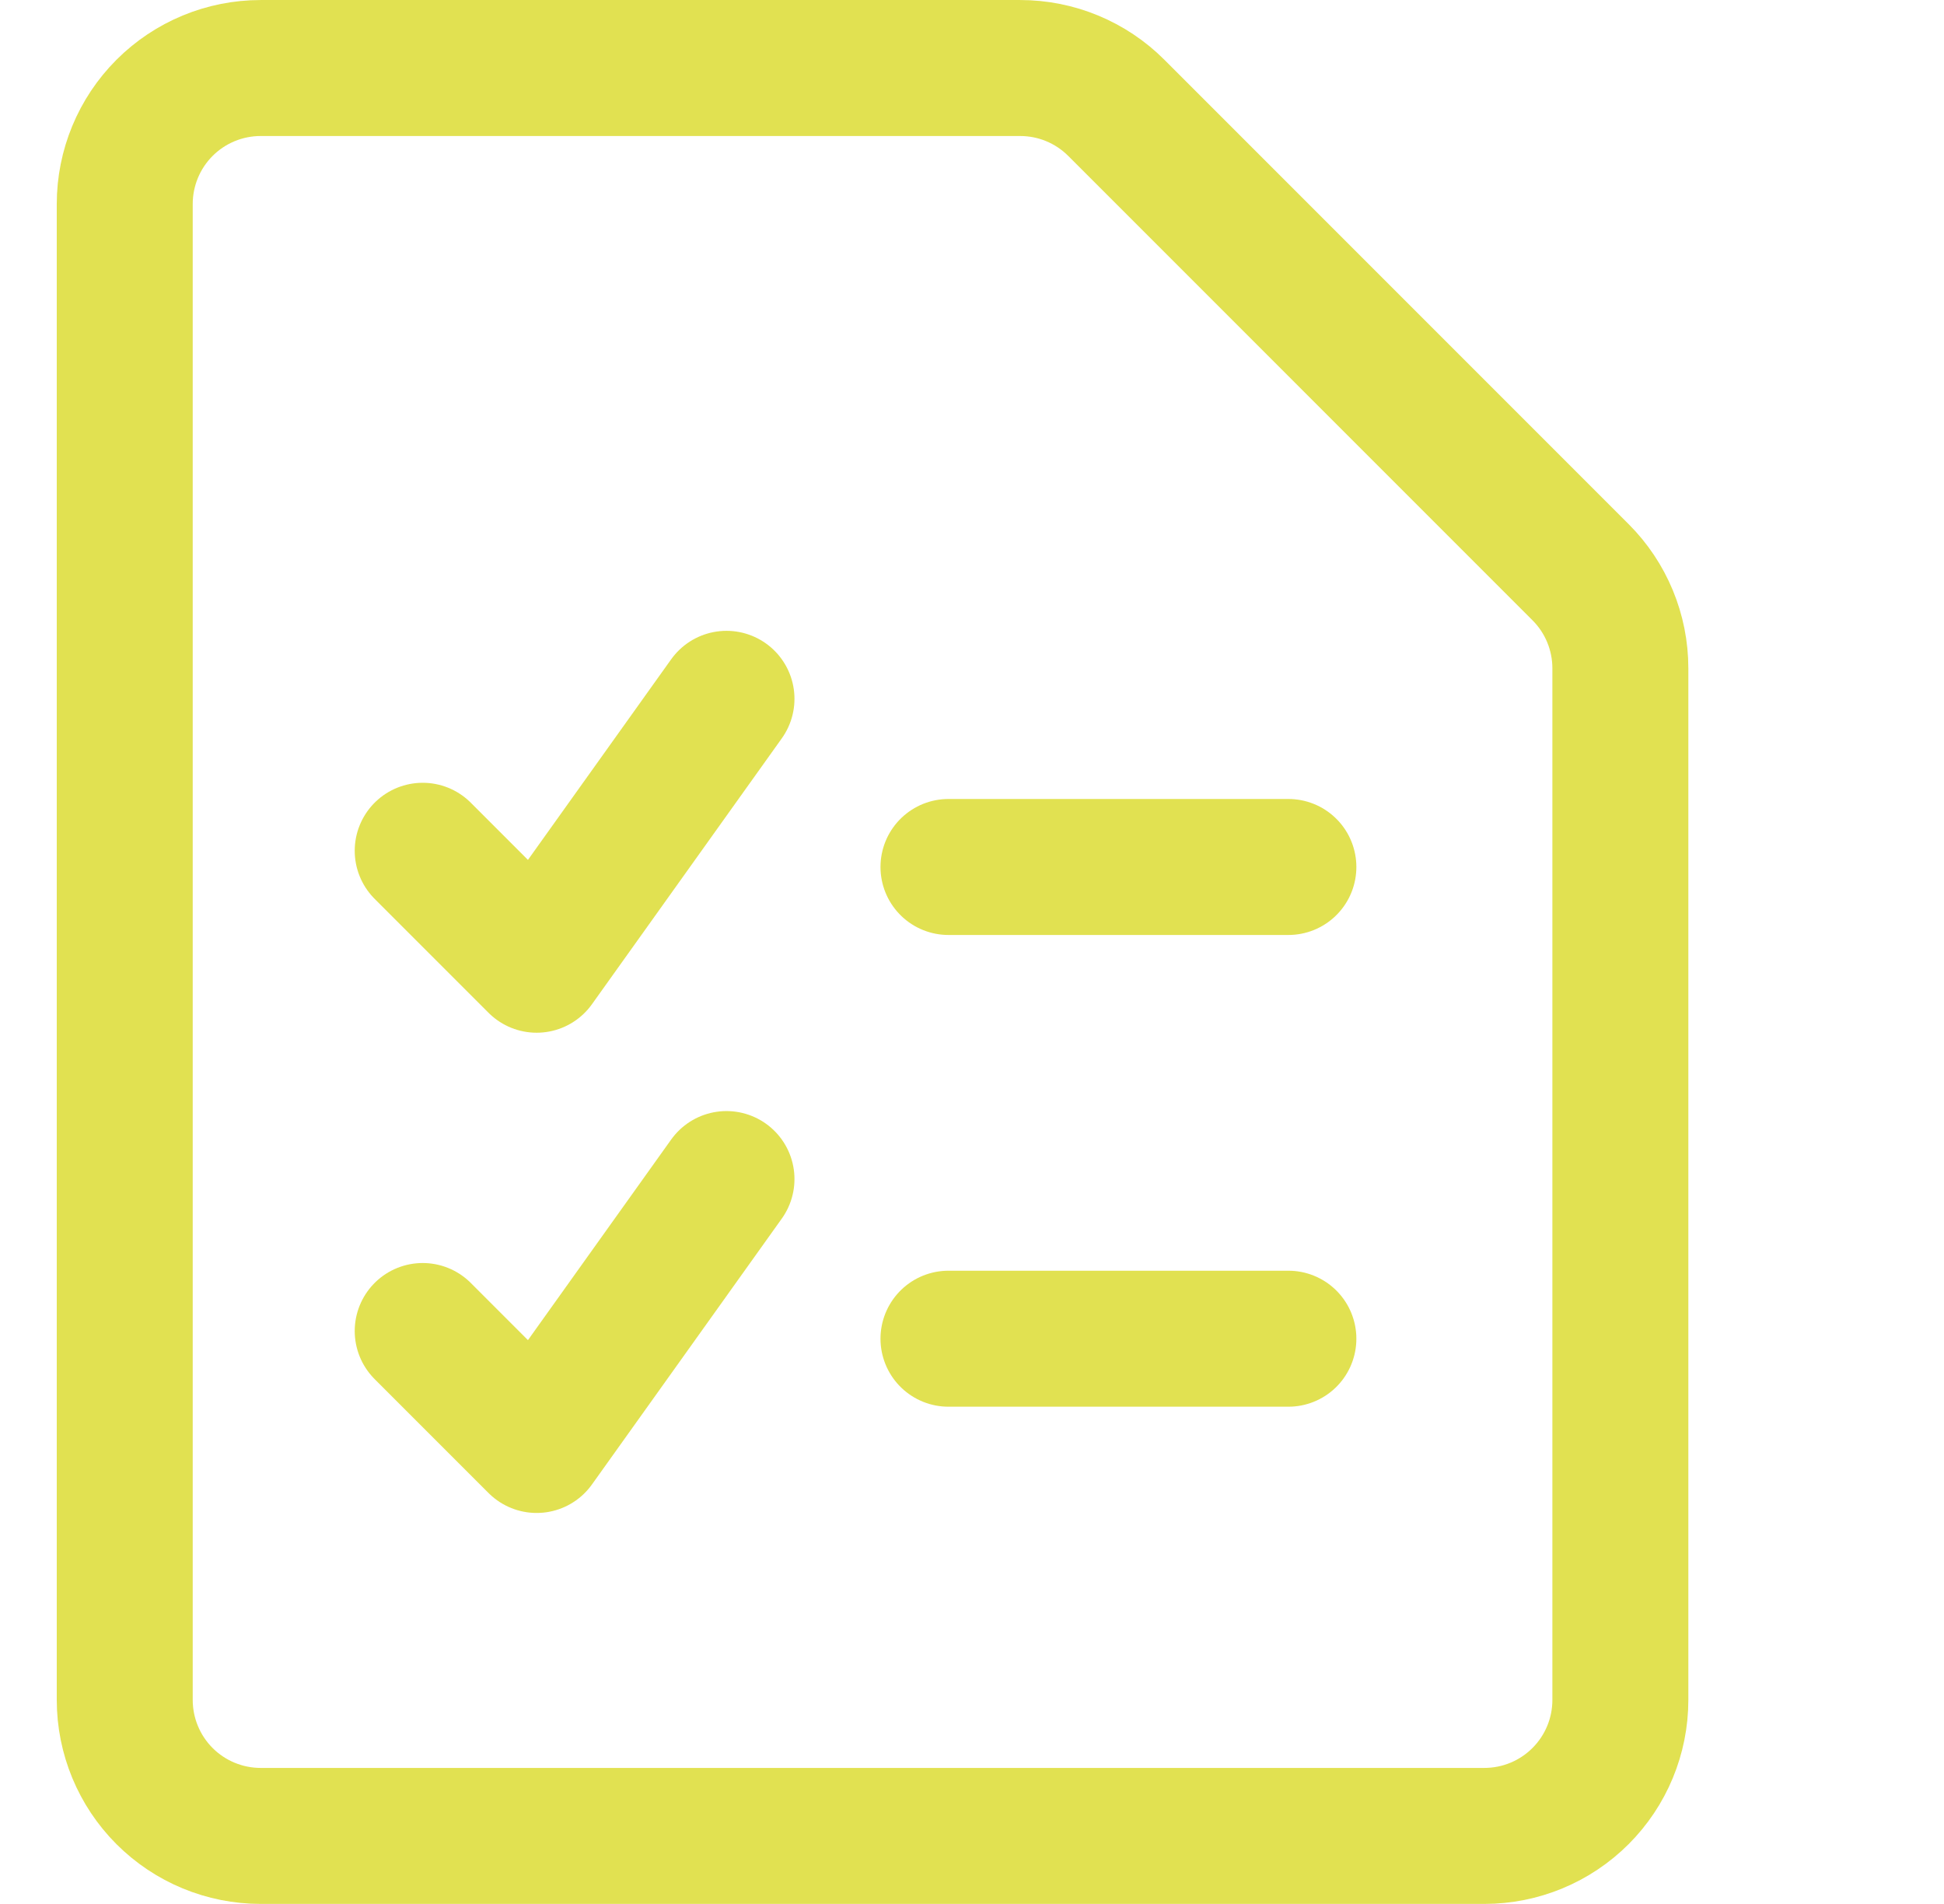 <svg width="48" height="47" viewBox="0 0 48 47" fill="none" xmlns="http://www.w3.org/2000/svg">
<path d="M40.009 41.964C40.009 42.855 39.655 43.709 39.025 44.338C38.395 44.968 37.542 45.321 36.651 45.321H6.437C5.547 45.321 4.693 44.968 4.063 44.338C3.434 43.709 3.08 42.855 3.08 41.964V5.036C3.08 4.145 3.434 3.291 4.063 2.662C4.693 2.032 5.547 1.679 6.437 1.679H25.189C26.08 1.679 26.933 2.032 27.563 2.662L39.025 14.124C39.655 14.753 40.009 15.607 40.009 16.498V41.964Z" stroke="#E1E151" stroke-width="3.357" stroke-linecap="round" stroke-linejoin="round"/>
<path d="M23.419 21.402H31.812" stroke="#E1E151" stroke-width="3.357" stroke-linecap="round" stroke-linejoin="round"/>
<path d="M23.419 33.047H31.812" stroke="#E1E151" stroke-width="3.357" stroke-linecap="round" stroke-linejoin="round"/>
<path d="M10.437 32.857L13.25 35.67L17.938 29.106" stroke="#E1E151" stroke-width="3.357" stroke-linecap="round" stroke-linejoin="round"/>
<path d="M10.437 21.002L13.25 23.815L17.938 17.251" stroke="#E1E151" stroke-width="3.357" stroke-linecap="round" stroke-linejoin="round"/>
</svg>
